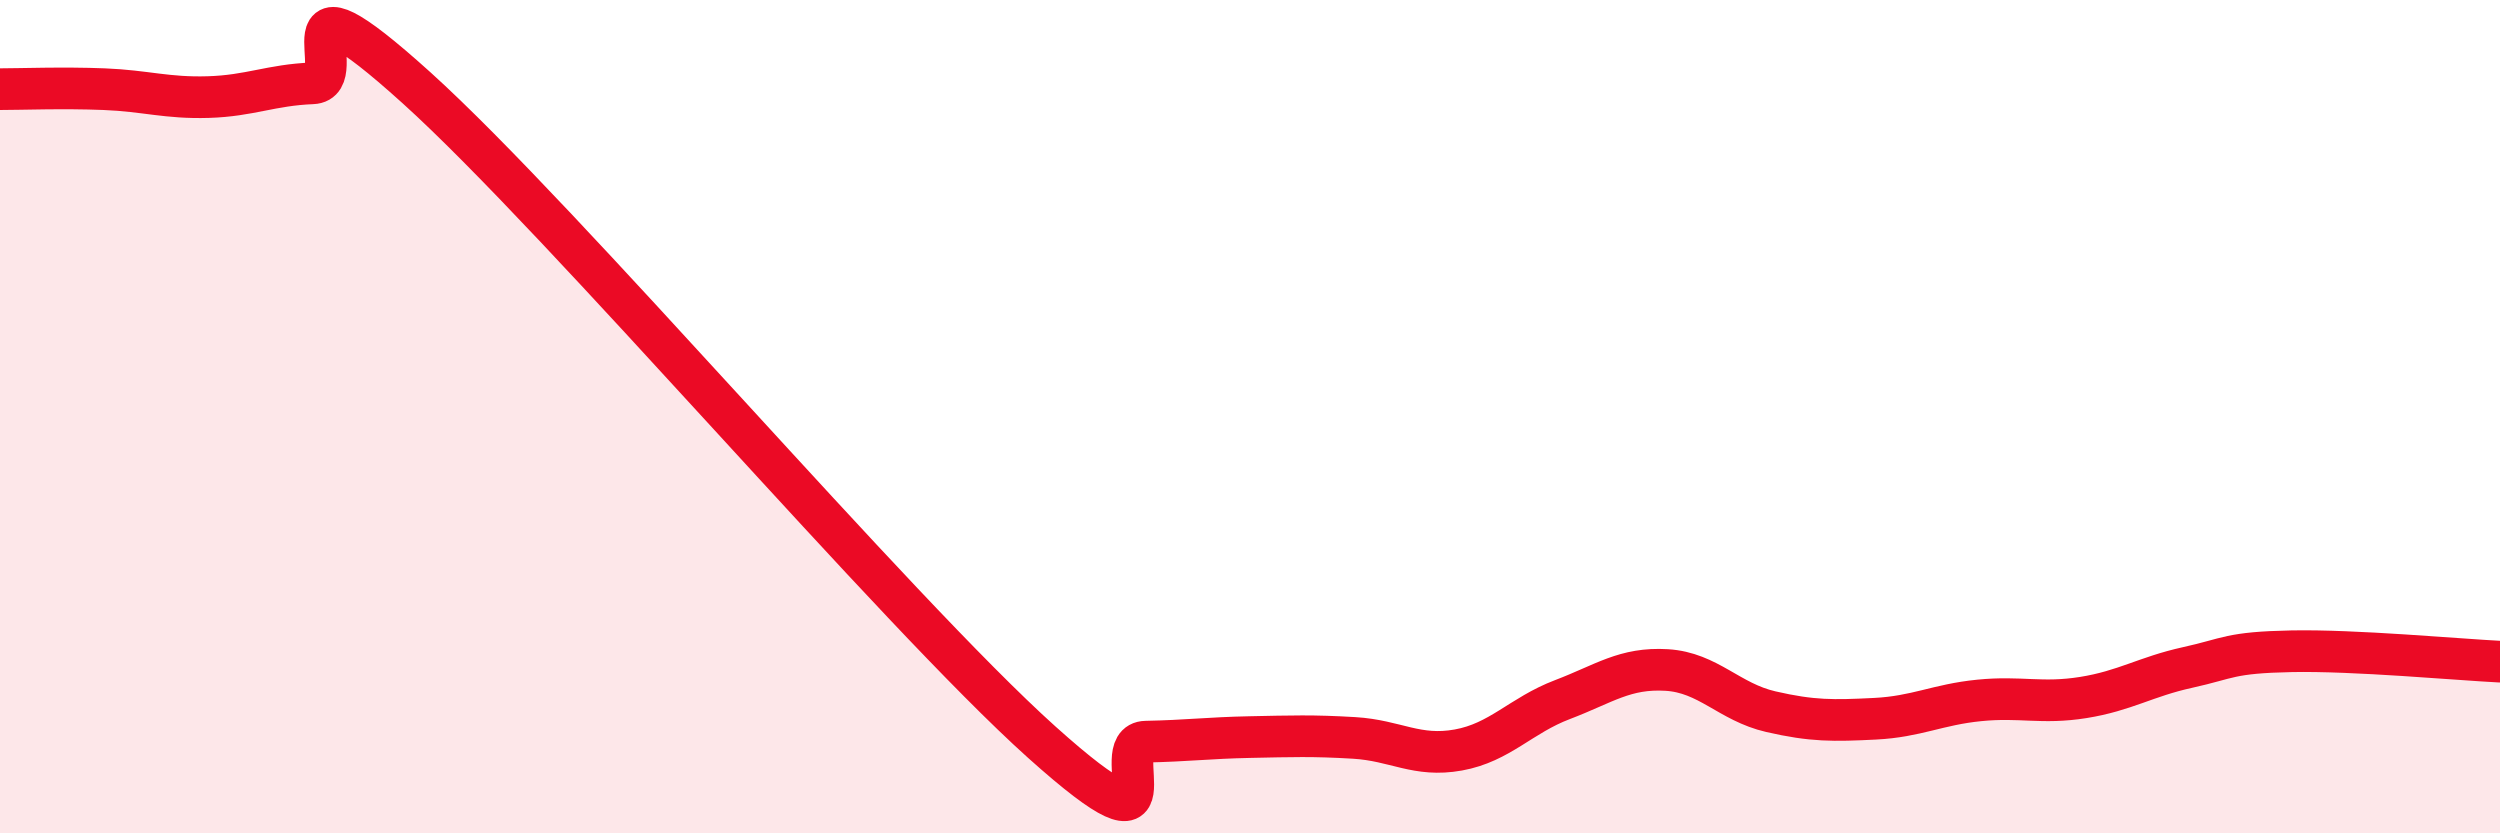 
    <svg width="60" height="20" viewBox="0 0 60 20" xmlns="http://www.w3.org/2000/svg">
      <path
        d="M 0,2.14 C 0.5,2.14 1.5,2.1 2.5,2.14 C 3.5,2.18 4,2.36 5,2.33 C 6,2.3 6.5,2.04 7.5,2 C 8.5,1.96 6.5,-1.05 10,2.11 C 13.5,5.27 21.5,14.67 25,17.81 C 28.5,20.95 26.5,17.82 27.5,17.8 C 28.5,17.78 29,17.71 30,17.69 C 31,17.67 31.5,17.65 32.5,17.71 C 33.5,17.77 34,18.18 35,18 C 36,17.82 36.5,17.17 37.5,16.79 C 38.5,16.41 39,16.02 40,16.08 C 41,16.14 41.5,16.85 42.5,17.08 C 43.5,17.31 44,17.3 45,17.25 C 46,17.2 46.5,16.91 47.5,16.81 C 48.5,16.71 49,16.9 50,16.74 C 51,16.58 51.5,16.24 52.5,16.02 C 53.5,15.8 53.5,15.66 55,15.63 C 56.5,15.6 59,15.83 60,15.88L60 20L0 20Z"
        fill="#EB0A25"
        opacity="0.1"
        stroke-linecap="round"
        stroke-linejoin="round"
      />
      <path
        d="M 0,2.14 C 0.5,2.14 1.5,2.1 2.5,2.14 C 3.5,2.18 4,2.36 5,2.33 C 6,2.3 6.5,2.04 7.5,2 C 8.5,1.96 6.5,-1.05 10,2.11 C 13.5,5.27 21.5,14.67 25,17.81 C 28.5,20.95 26.5,17.82 27.5,17.8 C 28.5,17.78 29,17.71 30,17.69 C 31,17.67 31.5,17.65 32.5,17.71 C 33.5,17.77 34,18.18 35,18 C 36,17.82 36.5,17.17 37.5,16.79 C 38.5,16.41 39,16.02 40,16.08 C 41,16.14 41.5,16.85 42.5,17.08 C 43.5,17.31 44,17.3 45,17.25 C 46,17.2 46.5,16.91 47.5,16.81 C 48.5,16.71 49,16.9 50,16.74 C 51,16.58 51.5,16.24 52.5,16.02 C 53.5,15.8 53.5,15.66 55,15.63 C 56.5,15.6 59,15.83 60,15.88"
        stroke="#EB0A25"
        stroke-width="1"
        fill="none"
        stroke-linecap="round"
        stroke-linejoin="round"
      />
    </svg>
  